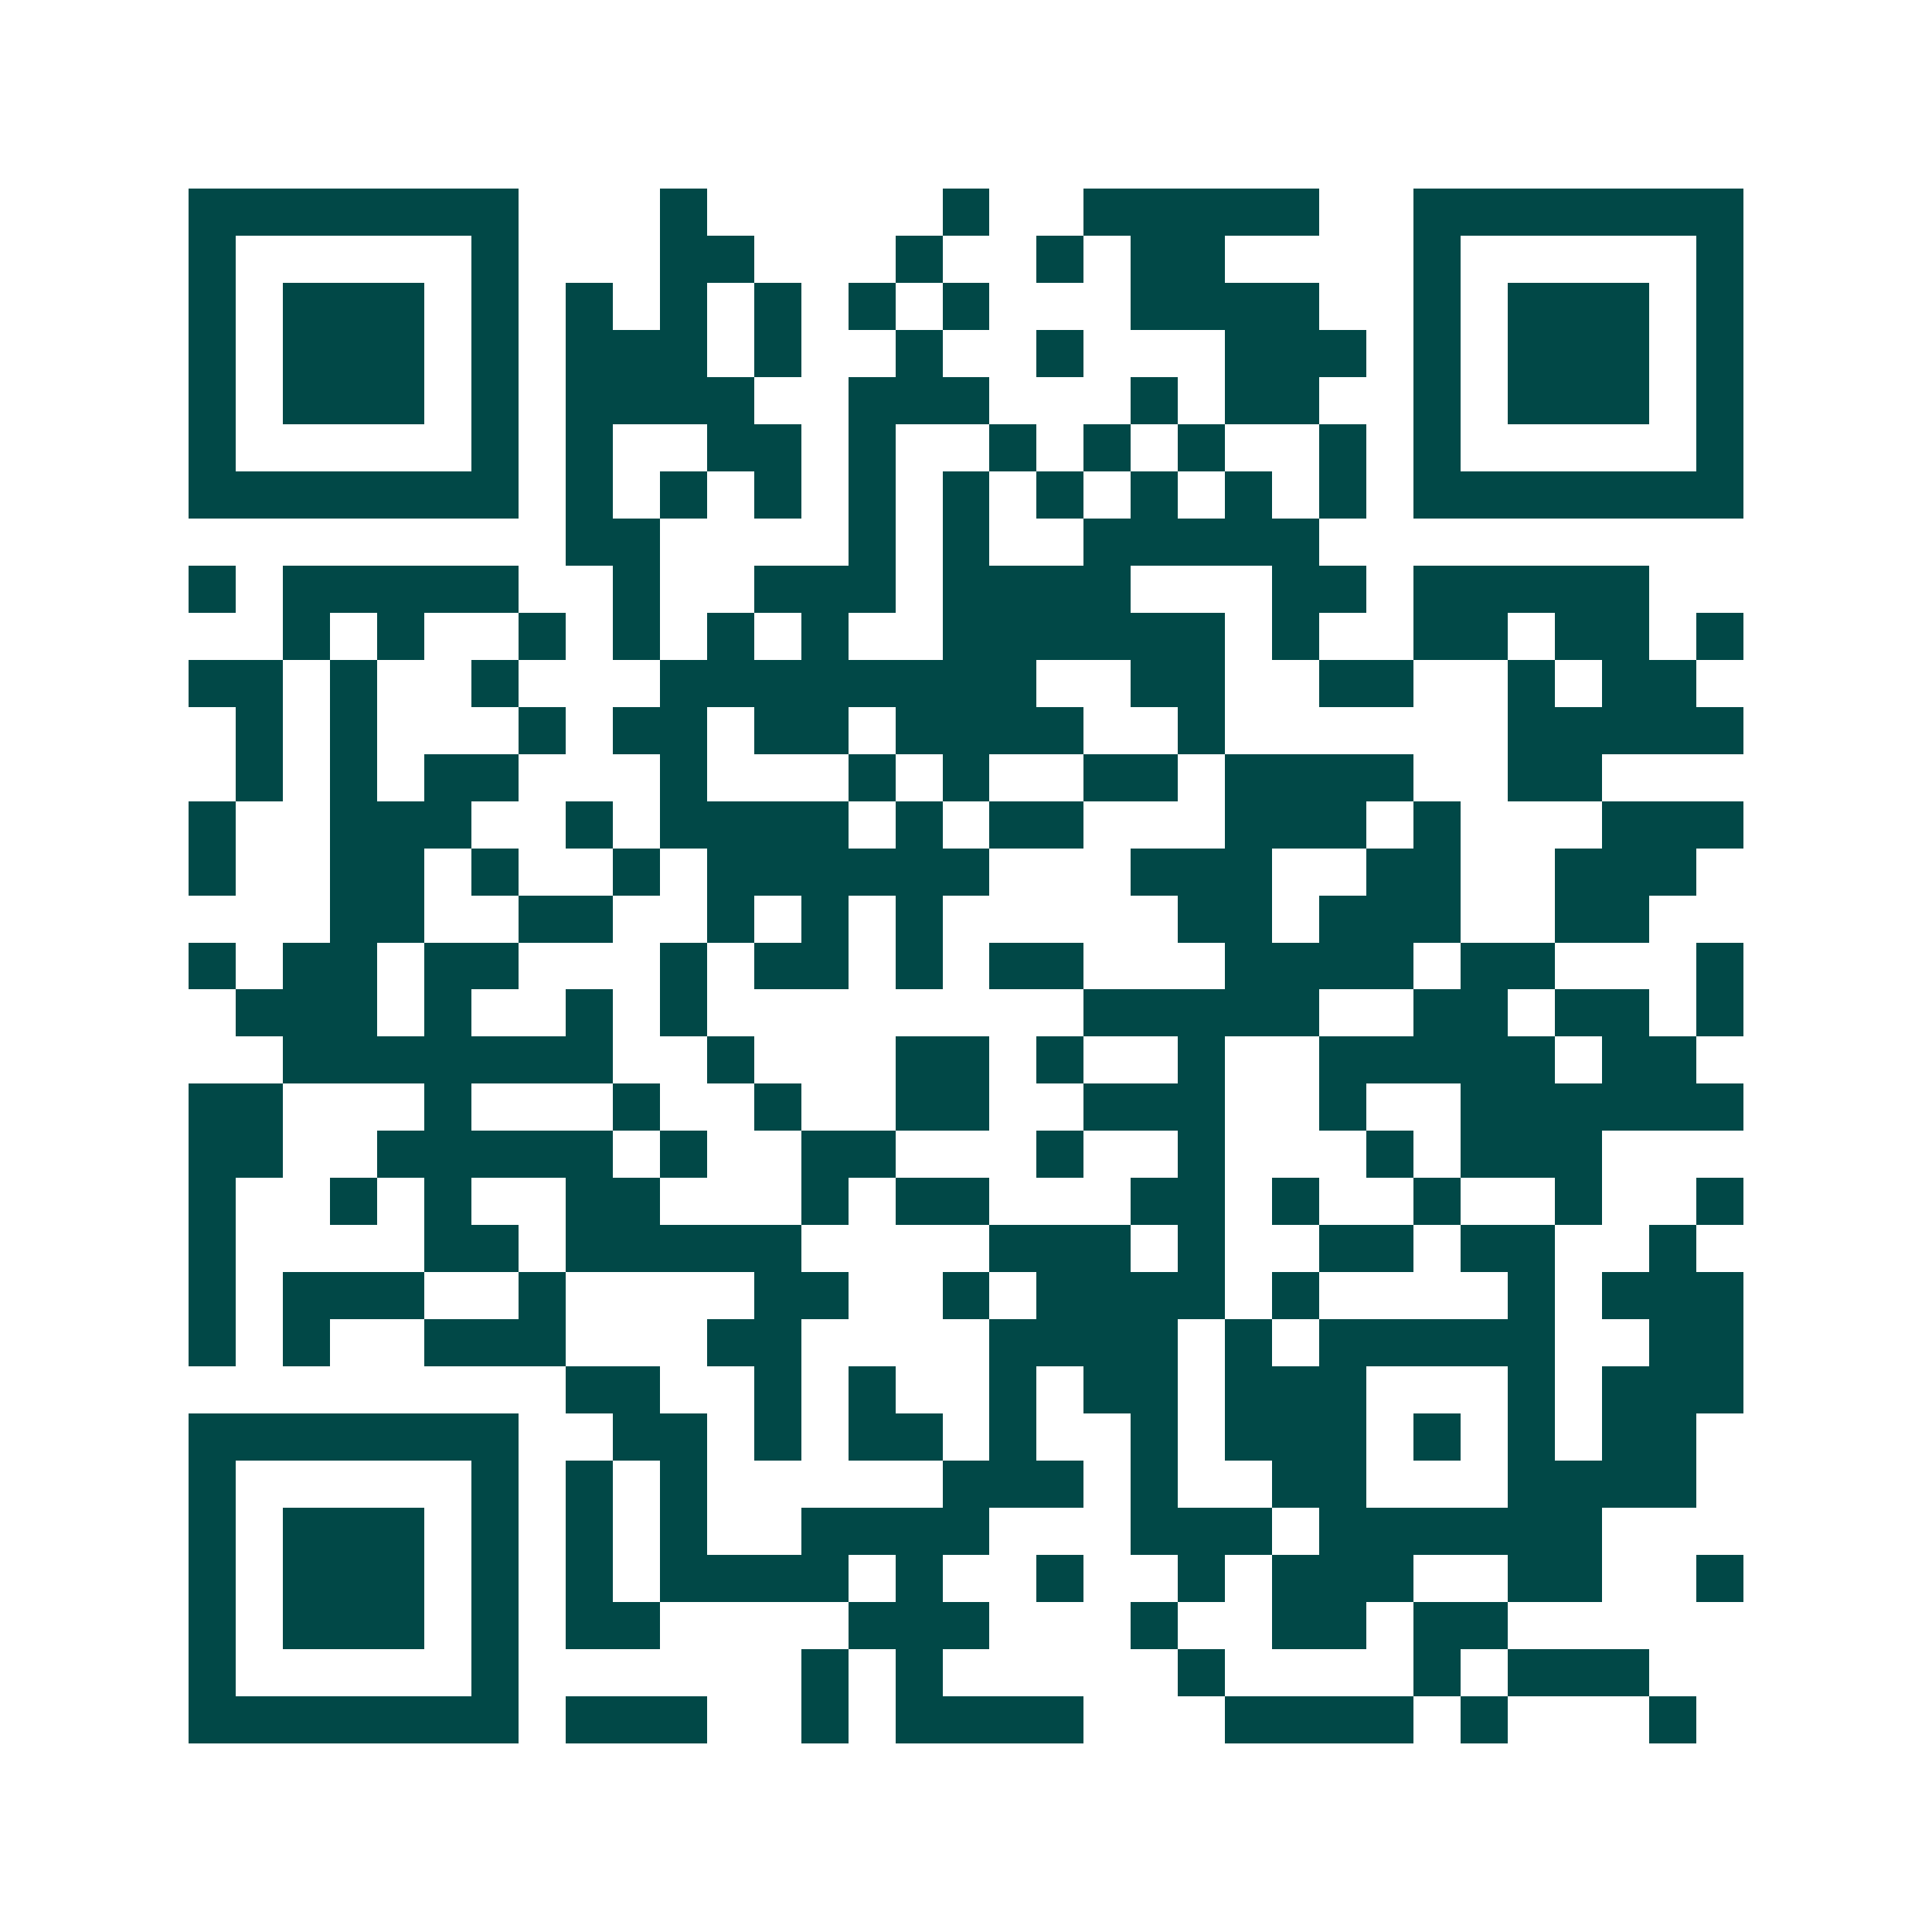 <svg xmlns="http://www.w3.org/2000/svg" width="200" height="200" viewBox="0 0 41 41" shape-rendering="crispEdges"><path fill="#ffffff" d="M0 0h41v41H0z"/><path stroke="#014847" d="M4 4.5h7m3 0h1m5 0h1m2 0h5m2 0h7M4 5.5h1m5 0h1m3 0h2m3 0h1m2 0h1m1 0h2m4 0h1m5 0h1M4 6.5h1m1 0h3m1 0h1m1 0h1m1 0h1m1 0h1m1 0h1m1 0h1m3 0h4m2 0h1m1 0h3m1 0h1M4 7.5h1m1 0h3m1 0h1m1 0h3m1 0h1m2 0h1m2 0h1m3 0h3m1 0h1m1 0h3m1 0h1M4 8.5h1m1 0h3m1 0h1m1 0h4m2 0h3m3 0h1m1 0h2m2 0h1m1 0h3m1 0h1M4 9.5h1m5 0h1m1 0h1m2 0h2m1 0h1m2 0h1m1 0h1m1 0h1m2 0h1m1 0h1m5 0h1M4 10.5h7m1 0h1m1 0h1m1 0h1m1 0h1m1 0h1m1 0h1m1 0h1m1 0h1m1 0h1m1 0h7M12 11.5h2m4 0h1m1 0h1m2 0h5M4 12.5h1m1 0h5m2 0h1m2 0h3m1 0h4m3 0h2m1 0h5M6 13.5h1m1 0h1m2 0h1m1 0h1m1 0h1m1 0h1m2 0h6m1 0h1m2 0h2m1 0h2m1 0h1M4 14.5h2m1 0h1m2 0h1m3 0h8m2 0h2m2 0h2m2 0h1m1 0h2M5 15.5h1m1 0h1m3 0h1m1 0h2m1 0h2m1 0h4m2 0h1m6 0h5M5 16.5h1m1 0h1m1 0h2m3 0h1m3 0h1m1 0h1m2 0h2m1 0h4m2 0h2M4 17.5h1m2 0h3m2 0h1m1 0h4m1 0h1m1 0h2m3 0h3m1 0h1m3 0h3M4 18.5h1m2 0h2m1 0h1m2 0h1m1 0h6m3 0h3m2 0h2m2 0h3M7 19.5h2m2 0h2m2 0h1m1 0h1m1 0h1m5 0h2m1 0h3m2 0h2M4 20.5h1m1 0h2m1 0h2m3 0h1m1 0h2m1 0h1m1 0h2m3 0h4m1 0h2m3 0h1M5 21.5h3m1 0h1m2 0h1m1 0h1m8 0h5m2 0h2m1 0h2m1 0h1M6 22.5h7m2 0h1m3 0h2m1 0h1m2 0h1m2 0h5m1 0h2M4 23.5h2m3 0h1m3 0h1m2 0h1m2 0h2m2 0h3m2 0h1m2 0h6M4 24.5h2m2 0h5m1 0h1m2 0h2m3 0h1m2 0h1m3 0h1m1 0h3M4 25.5h1m2 0h1m1 0h1m2 0h2m3 0h1m1 0h2m3 0h2m1 0h1m2 0h1m2 0h1m2 0h1M4 26.5h1m4 0h2m1 0h5m4 0h3m1 0h1m2 0h2m1 0h2m2 0h1M4 27.5h1m1 0h3m2 0h1m4 0h2m2 0h1m1 0h4m1 0h1m4 0h1m1 0h3M4 28.5h1m1 0h1m2 0h3m3 0h2m4 0h4m1 0h1m1 0h5m2 0h2M12 29.5h2m2 0h1m1 0h1m2 0h1m1 0h2m1 0h3m3 0h1m1 0h3M4 30.5h7m2 0h2m1 0h1m1 0h2m1 0h1m2 0h1m1 0h3m1 0h1m1 0h1m1 0h2M4 31.5h1m5 0h1m1 0h1m1 0h1m5 0h3m1 0h1m2 0h2m3 0h4M4 32.5h1m1 0h3m1 0h1m1 0h1m1 0h1m2 0h4m3 0h3m1 0h6M4 33.5h1m1 0h3m1 0h1m1 0h1m1 0h4m1 0h1m2 0h1m2 0h1m1 0h3m2 0h2m2 0h1M4 34.5h1m1 0h3m1 0h1m1 0h2m4 0h3m3 0h1m2 0h2m1 0h2M4 35.5h1m5 0h1m6 0h1m1 0h1m5 0h1m4 0h1m1 0h3M4 36.5h7m1 0h3m2 0h1m1 0h4m3 0h4m1 0h1m3 0h1"/></svg>

